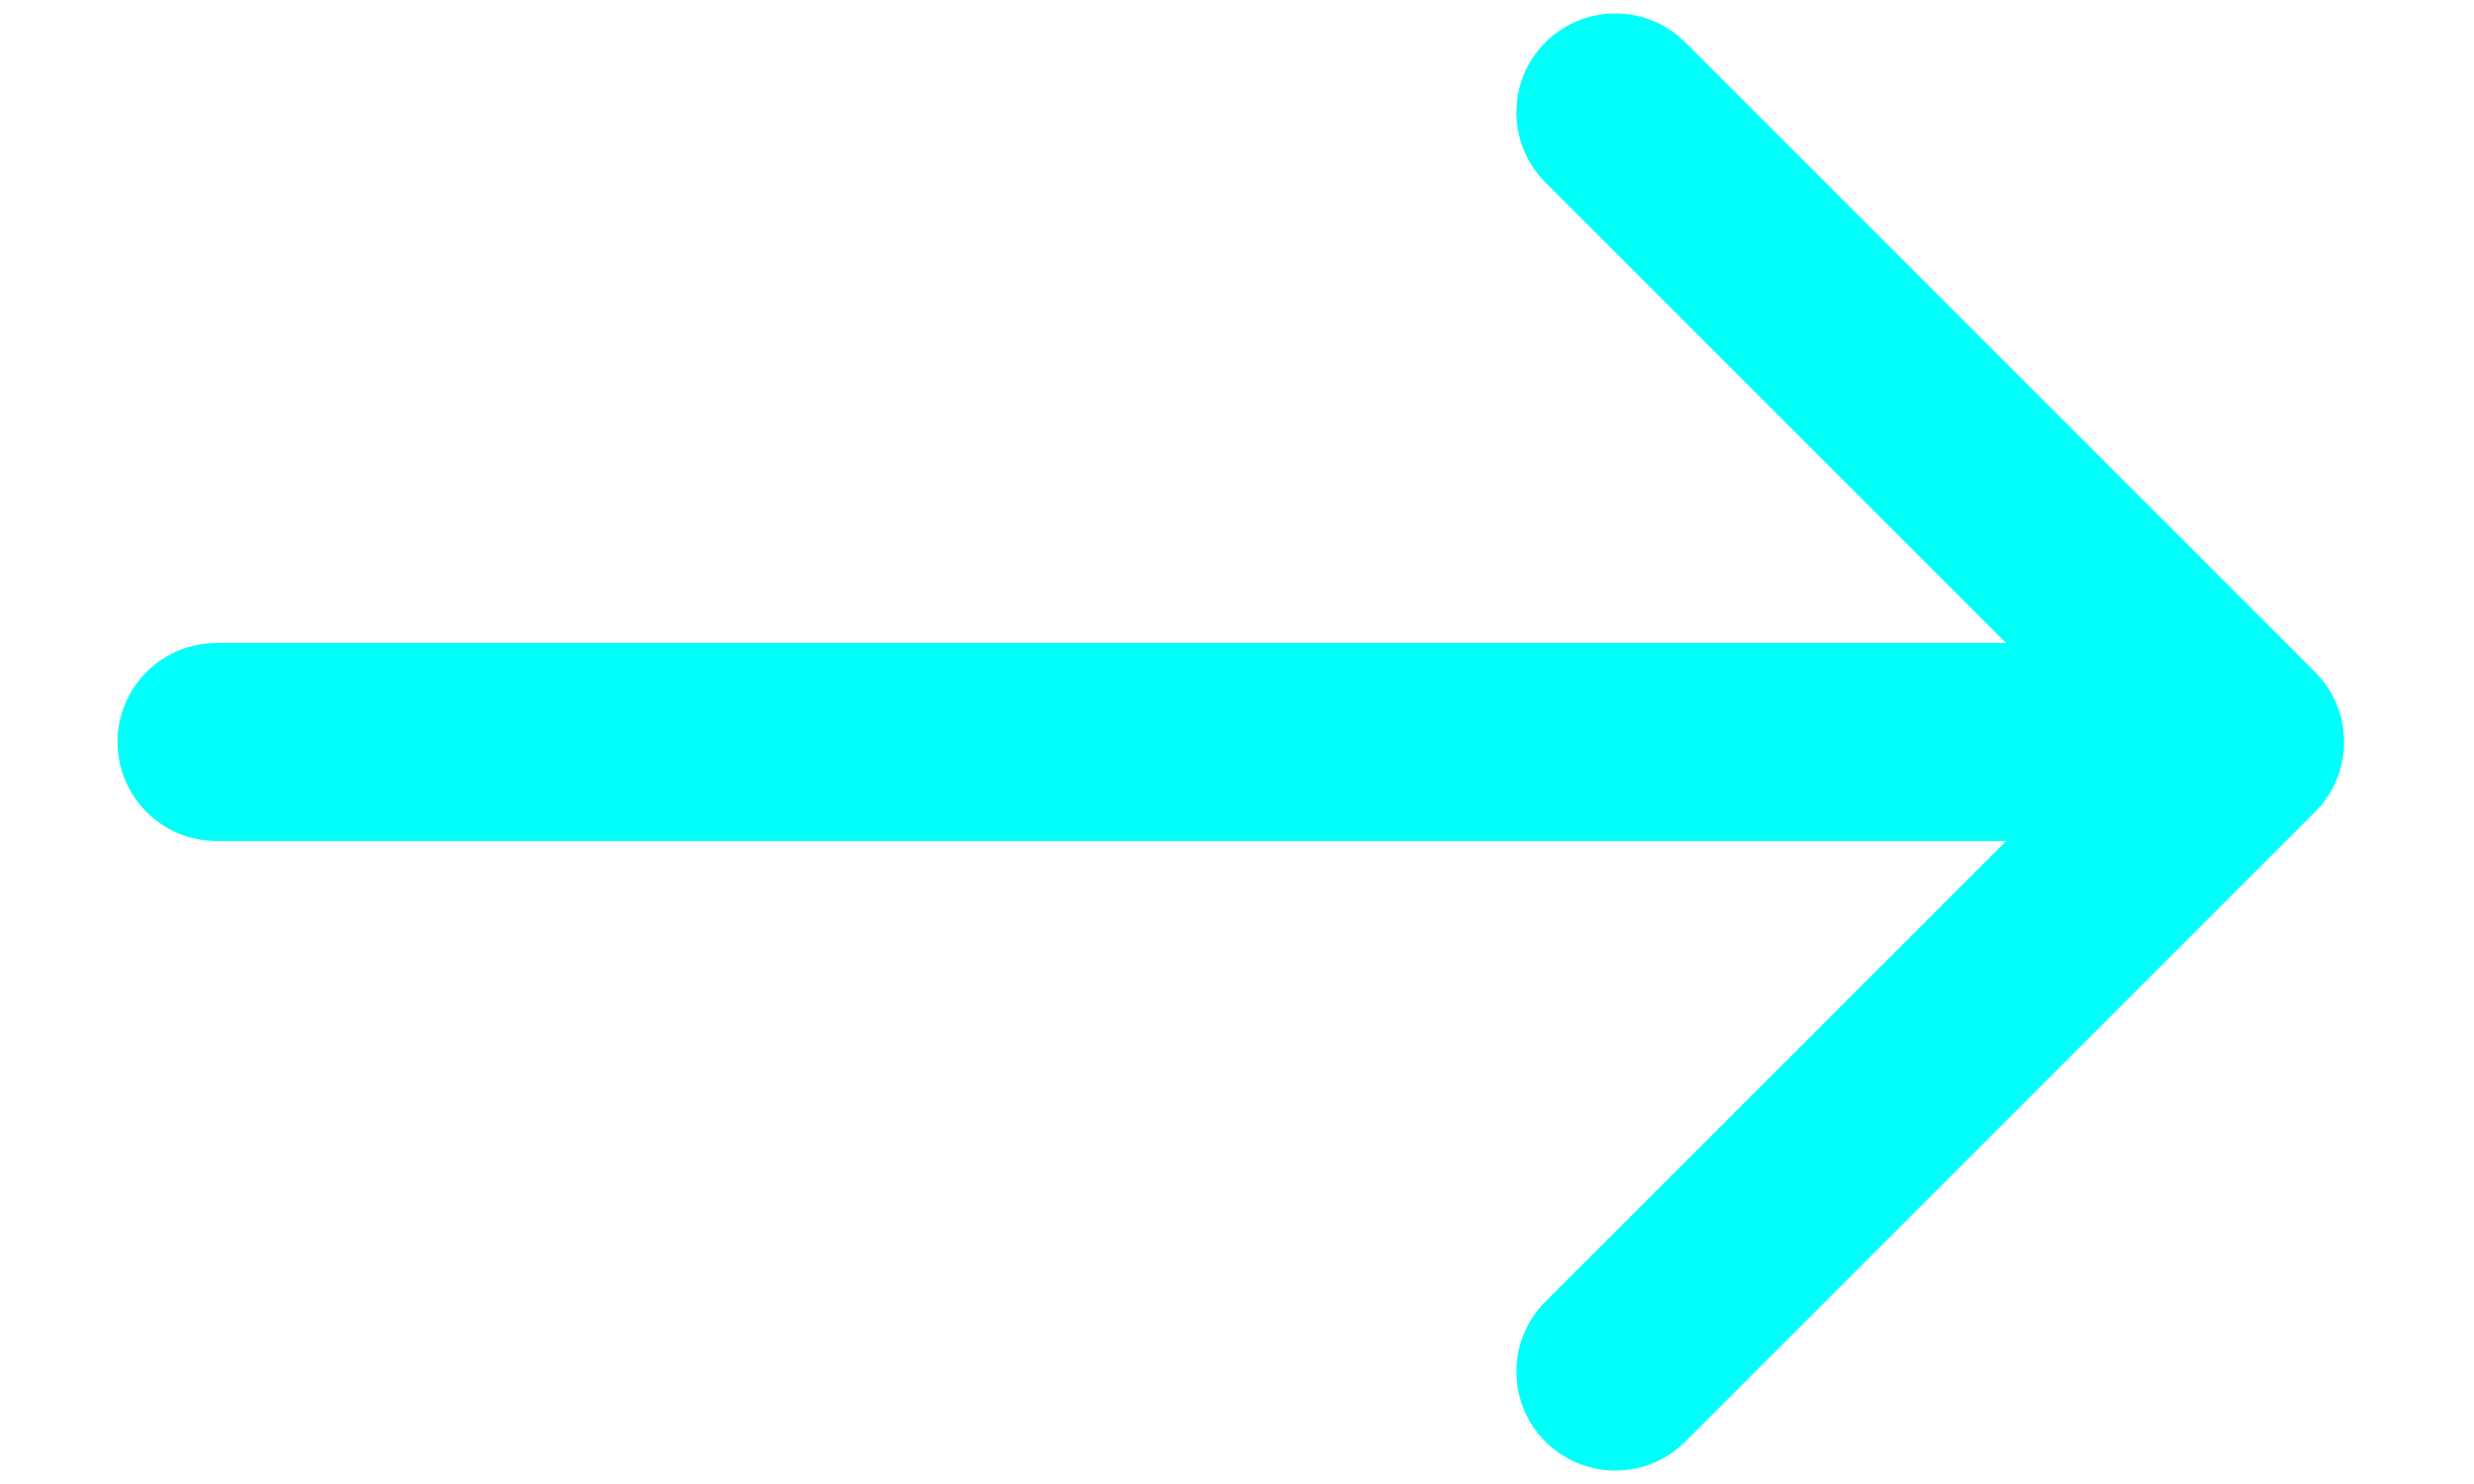 <svg
            xmlns="http://www.w3.org/2000/svg"
            width="25"
            height="15"
            viewBox="0 0 37 24"
            fill="none"
          >
            <path
              d="M2 10.4C1.116 10.4 0.4 11.116 0.4 12C0.4 12.884 1.116 13.6 2 13.6V10.4ZM35.931 13.131C36.556 12.507 36.556 11.493 35.931 10.869L25.749 0.686C25.124 0.061 24.111 0.061 23.486 0.686C22.861 1.311 22.861 2.324 23.486 2.949L32.537 12L23.486 21.051C22.861 21.676 22.861 22.689 23.486 23.314C24.111 23.939 25.124 23.939 25.749 23.314L35.931 13.131ZM2 13.6H34.8V10.4H2V13.6Z"
              fill="#00FFF8"
            />
          </svg>